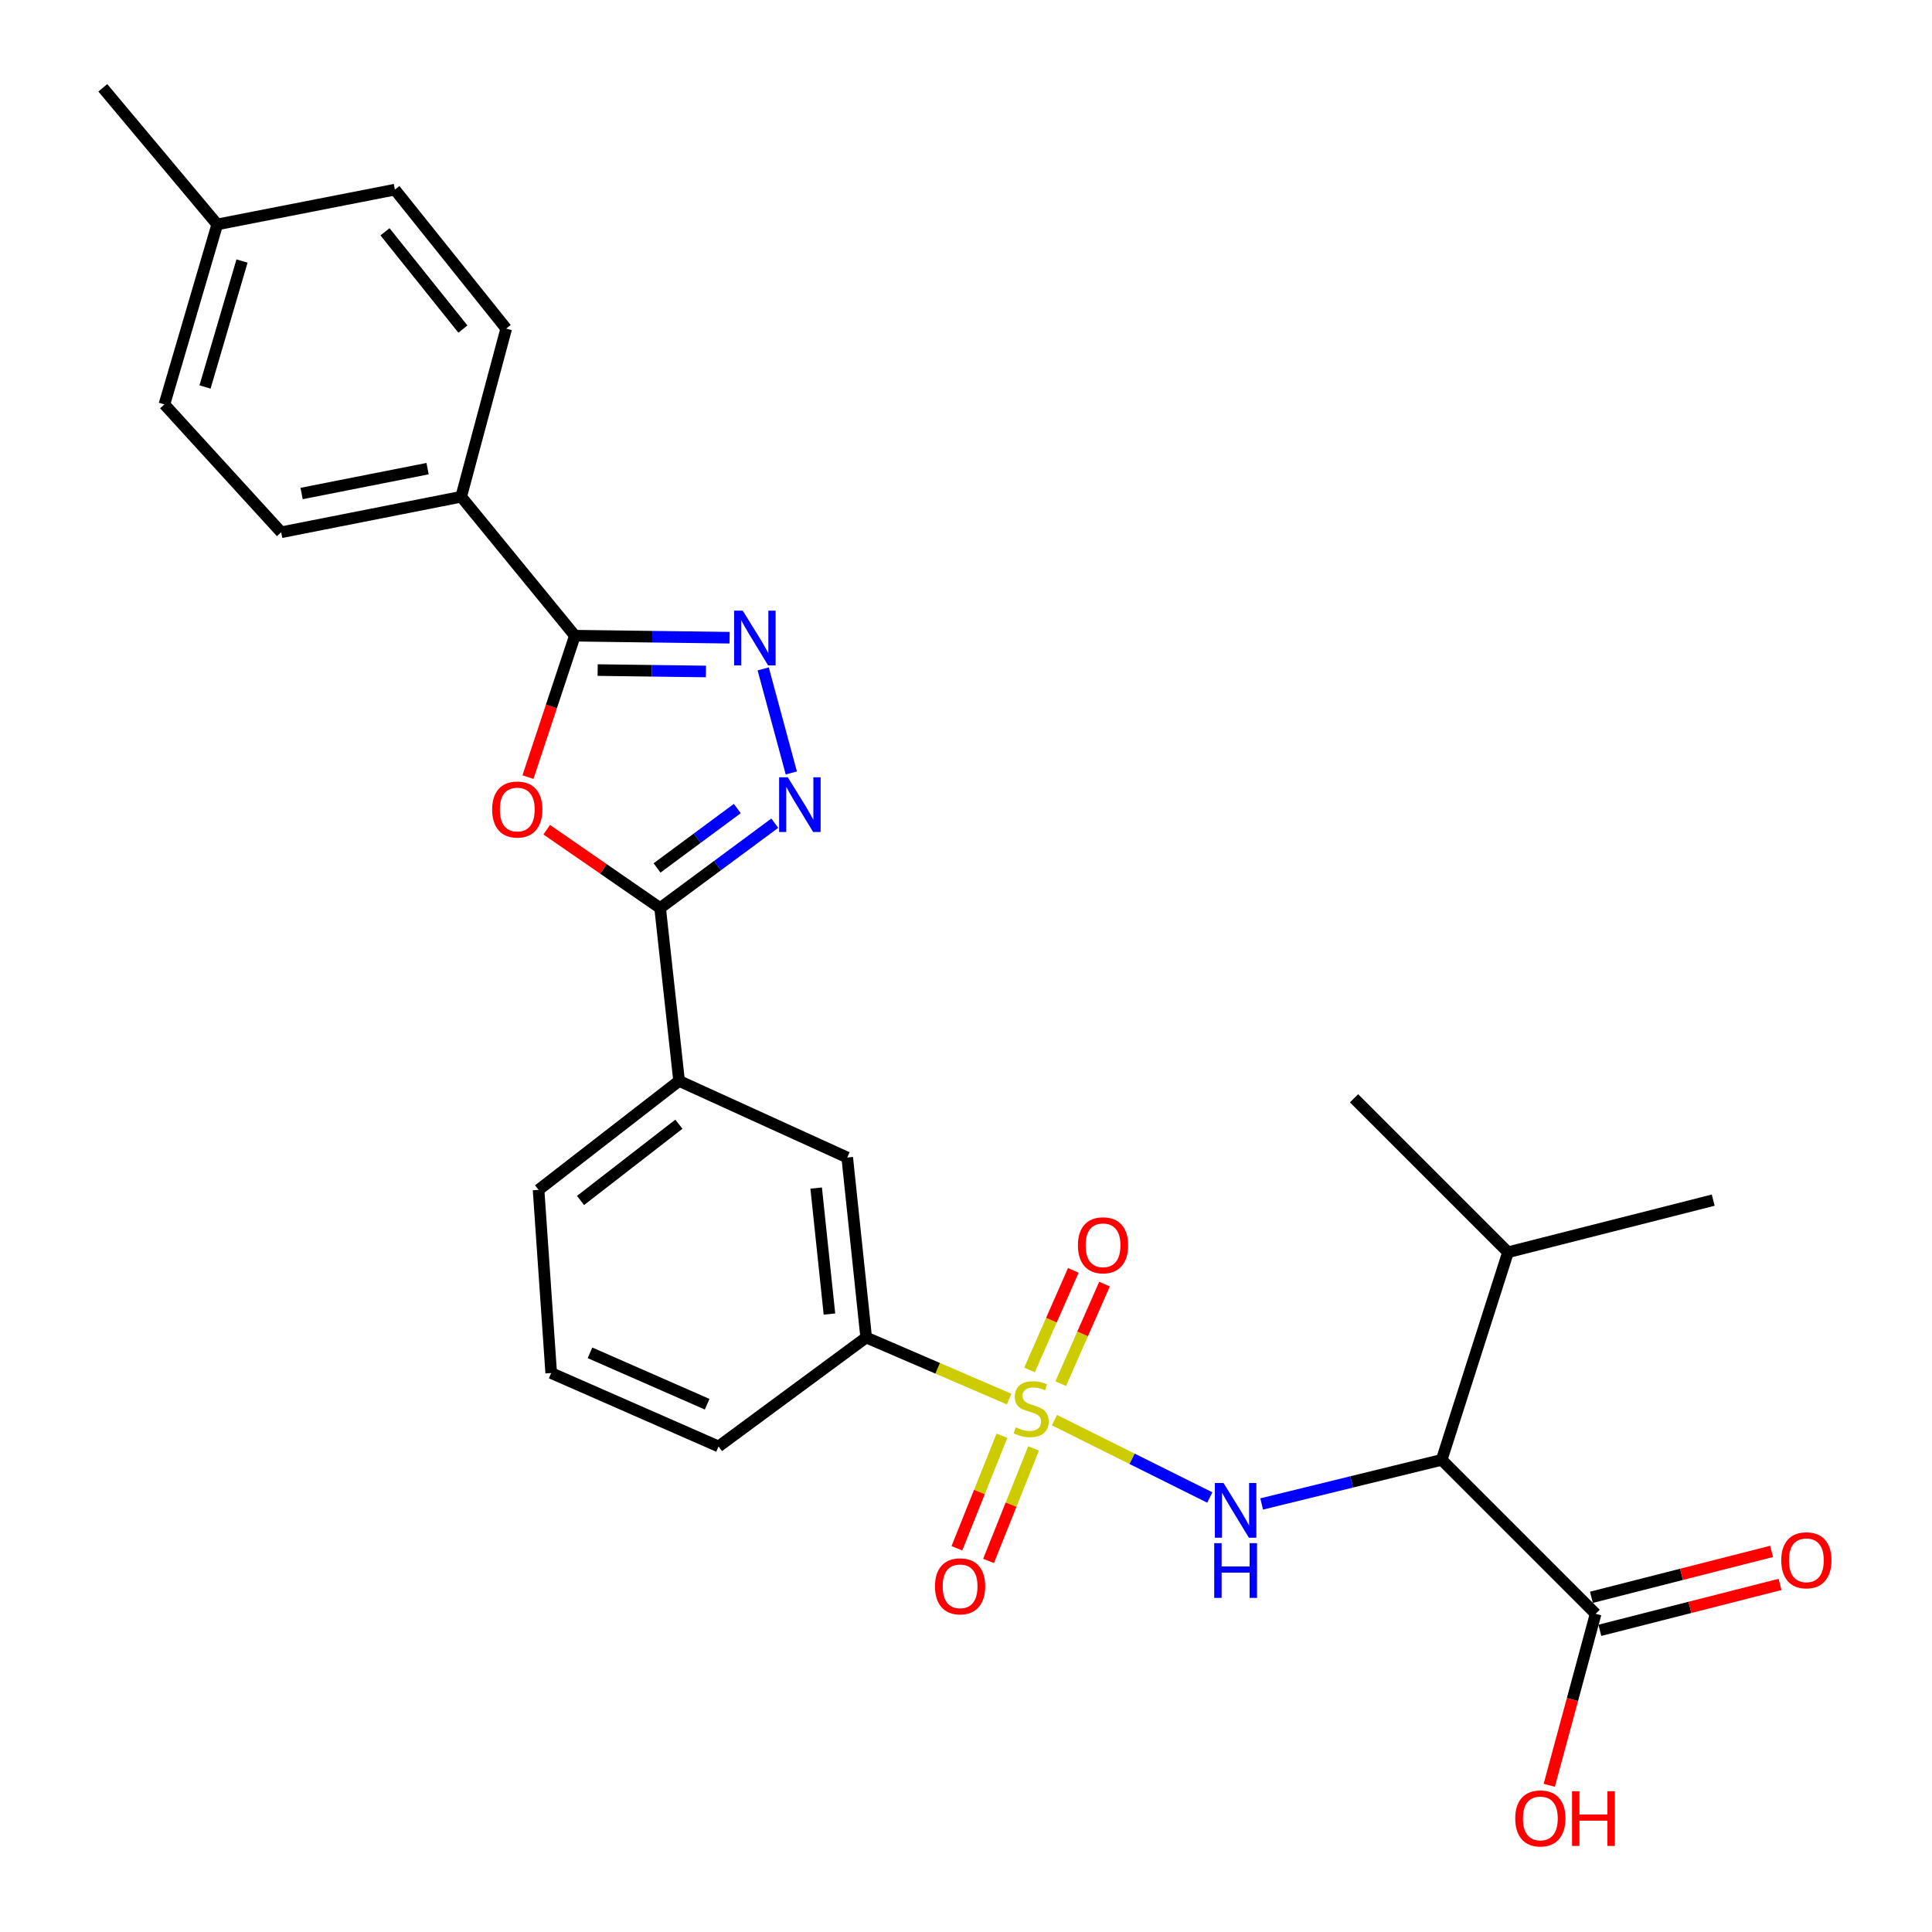 <?xml version='1.0' encoding='iso-8859-1'?>
<svg version='1.1' baseProfile='full'
              xmlns='http://www.w3.org/2000/svg'
                      xmlns:rdkit='http://www.rdkit.org/xml'
                      xmlns:xlink='http://www.w3.org/1999/xlink'
                  xml:space='preserve'
width='1000px' height='1000px' viewBox='0 0 1000 1000'>
<!-- END OF HEADER -->
<rect style='opacity:1.0;fill:#FFFFFF;stroke:none' width='1000' height='1000' x='0' y='0'> </rect>
<path class='bond-0' d='M 545.771,735.058 L 585.982,755.079' style='fill:none;fill-rule:evenodd;stroke:#CCCC00;stroke-width:6px;stroke-linecap:butt;stroke-linejoin:miter;stroke-opacity:1' />
<path class='bond-0' d='M 585.982,755.079 L 626.193,775.101' style='fill:none;fill-rule:evenodd;stroke:#0000FF;stroke-width:6px;stroke-linecap:butt;stroke-linejoin:miter;stroke-opacity:1' />
<path class='bond-7' d='M 522.331,724.153 L 485.332,708.218' style='fill:none;fill-rule:evenodd;stroke:#CCCC00;stroke-width:6px;stroke-linecap:butt;stroke-linejoin:miter;stroke-opacity:1' />
<path class='bond-7' d='M 485.332,708.218 L 448.333,692.283' style='fill:none;fill-rule:evenodd;stroke:#000000;stroke-width:6px;stroke-linecap:butt;stroke-linejoin:miter;stroke-opacity:1' />
<path class='bond-10' d='M 549.034,716.185 L 560.365,690.417' style='fill:none;fill-rule:evenodd;stroke:#CCCC00;stroke-width:6px;stroke-linecap:butt;stroke-linejoin:miter;stroke-opacity:1' />
<path class='bond-10' d='M 560.365,690.417 L 571.695,664.648' style='fill:none;fill-rule:evenodd;stroke:#FF0000;stroke-width:6px;stroke-linecap:butt;stroke-linejoin:miter;stroke-opacity:1' />
<path class='bond-10' d='M 532.885,709.085 L 544.216,683.316' style='fill:none;fill-rule:evenodd;stroke:#CCCC00;stroke-width:6px;stroke-linecap:butt;stroke-linejoin:miter;stroke-opacity:1' />
<path class='bond-10' d='M 544.216,683.316 L 555.546,657.547' style='fill:none;fill-rule:evenodd;stroke:#FF0000;stroke-width:6px;stroke-linecap:butt;stroke-linejoin:miter;stroke-opacity:1' />
<path class='bond-11' d='M 518.601,743.143 L 506.945,772.266' style='fill:none;fill-rule:evenodd;stroke:#CCCC00;stroke-width:6px;stroke-linecap:butt;stroke-linejoin:miter;stroke-opacity:1' />
<path class='bond-11' d='M 506.945,772.266 L 495.29,801.389' style='fill:none;fill-rule:evenodd;stroke:#FF0000;stroke-width:6px;stroke-linecap:butt;stroke-linejoin:miter;stroke-opacity:1' />
<path class='bond-11' d='M 534.979,749.698 L 523.323,778.821' style='fill:none;fill-rule:evenodd;stroke:#CCCC00;stroke-width:6px;stroke-linecap:butt;stroke-linejoin:miter;stroke-opacity:1' />
<path class='bond-11' d='M 523.323,778.821 L 511.668,807.944' style='fill:none;fill-rule:evenodd;stroke:#FF0000;stroke-width:6px;stroke-linecap:butt;stroke-linejoin:miter;stroke-opacity:1' />
<path class='bond-6' d='M 653.038,778.448 L 699.625,767.032' style='fill:none;fill-rule:evenodd;stroke:#0000FF;stroke-width:6px;stroke-linecap:butt;stroke-linejoin:miter;stroke-opacity:1' />
<path class='bond-6' d='M 699.625,767.032 L 746.212,755.615' style='fill:none;fill-rule:evenodd;stroke:#000000;stroke-width:6px;stroke-linecap:butt;stroke-linejoin:miter;stroke-opacity:1' />
<path class='bond-1' d='M 282.985,429.458 L 312.334,449.732' style='fill:none;fill-rule:evenodd;stroke:#FF0000;stroke-width:6px;stroke-linecap:butt;stroke-linejoin:miter;stroke-opacity:1' />
<path class='bond-1' d='M 312.334,449.732 L 341.683,470.006' style='fill:none;fill-rule:evenodd;stroke:#000000;stroke-width:6px;stroke-linecap:butt;stroke-linejoin:miter;stroke-opacity:1' />
<path class='bond-5' d='M 273.274,402.238 L 285.418,365.636' style='fill:none;fill-rule:evenodd;stroke:#FF0000;stroke-width:6px;stroke-linecap:butt;stroke-linejoin:miter;stroke-opacity:1' />
<path class='bond-5' d='M 285.418,365.636 L 297.561,329.035' style='fill:none;fill-rule:evenodd;stroke:#000000;stroke-width:6px;stroke-linecap:butt;stroke-linejoin:miter;stroke-opacity:1' />
<path class='bond-2' d='M 401.022,426.089 L 371.353,448.048' style='fill:none;fill-rule:evenodd;stroke:#0000FF;stroke-width:6px;stroke-linecap:butt;stroke-linejoin:miter;stroke-opacity:1' />
<path class='bond-2' d='M 371.353,448.048 L 341.683,470.006' style='fill:none;fill-rule:evenodd;stroke:#000000;stroke-width:6px;stroke-linecap:butt;stroke-linejoin:miter;stroke-opacity:1' />
<path class='bond-2' d='M 381.627,418.497 L 360.858,433.868' style='fill:none;fill-rule:evenodd;stroke:#0000FF;stroke-width:6px;stroke-linecap:butt;stroke-linejoin:miter;stroke-opacity:1' />
<path class='bond-2' d='M 360.858,433.868 L 340.089,449.239' style='fill:none;fill-rule:evenodd;stroke:#000000;stroke-width:6px;stroke-linecap:butt;stroke-linejoin:miter;stroke-opacity:1' />
<path class='bond-3' d='M 409.583,400.082 L 395.03,346.218' style='fill:none;fill-rule:evenodd;stroke:#0000FF;stroke-width:6px;stroke-linecap:butt;stroke-linejoin:miter;stroke-opacity:1' />
<path class='bond-29' d='M 377.647,330.079 L 337.604,329.557' style='fill:none;fill-rule:evenodd;stroke:#0000FF;stroke-width:6px;stroke-linecap:butt;stroke-linejoin:miter;stroke-opacity:1' />
<path class='bond-29' d='M 337.604,329.557 L 297.561,329.035' style='fill:none;fill-rule:evenodd;stroke:#000000;stroke-width:6px;stroke-linecap:butt;stroke-linejoin:miter;stroke-opacity:1' />
<path class='bond-29' d='M 365.404,347.562 L 337.374,347.196' style='fill:none;fill-rule:evenodd;stroke:#0000FF;stroke-width:6px;stroke-linecap:butt;stroke-linejoin:miter;stroke-opacity:1' />
<path class='bond-29' d='M 337.374,347.196 L 309.344,346.831' style='fill:none;fill-rule:evenodd;stroke:#000000;stroke-width:6px;stroke-linecap:butt;stroke-linejoin:miter;stroke-opacity:1' />
<path class='bond-4' d='M 341.683,470.006 L 351.494,559.486' style='fill:none;fill-rule:evenodd;stroke:#000000;stroke-width:6px;stroke-linecap:butt;stroke-linejoin:miter;stroke-opacity:1' />
<path class='bond-13' d='M 297.561,329.035 L 238.708,257.118' style='fill:none;fill-rule:evenodd;stroke:#000000;stroke-width:6px;stroke-linecap:butt;stroke-linejoin:miter;stroke-opacity:1' />
<path class='bond-8' d='M 746.212,755.615 L 825.901,835.303' style='fill:none;fill-rule:evenodd;stroke:#000000;stroke-width:6px;stroke-linecap:butt;stroke-linejoin:miter;stroke-opacity:1' />
<path class='bond-15' d='M 746.212,755.615 L 780.544,648.161' style='fill:none;fill-rule:evenodd;stroke:#000000;stroke-width:6px;stroke-linecap:butt;stroke-linejoin:miter;stroke-opacity:1' />
<path class='bond-12' d='M 448.333,692.283 L 438.523,599.119' style='fill:none;fill-rule:evenodd;stroke:#000000;stroke-width:6px;stroke-linecap:butt;stroke-linejoin:miter;stroke-opacity:1' />
<path class='bond-12' d='M 429.318,680.156 L 422.45,614.941' style='fill:none;fill-rule:evenodd;stroke:#000000;stroke-width:6px;stroke-linecap:butt;stroke-linejoin:miter;stroke-opacity:1' />
<path class='bond-22' d='M 448.333,692.283 L 371.928,748.676' style='fill:none;fill-rule:evenodd;stroke:#000000;stroke-width:6px;stroke-linecap:butt;stroke-linejoin:miter;stroke-opacity:1' />
<path class='bond-14' d='M 828.078,843.851 L 874.707,831.973' style='fill:none;fill-rule:evenodd;stroke:#000000;stroke-width:6px;stroke-linecap:butt;stroke-linejoin:miter;stroke-opacity:1' />
<path class='bond-14' d='M 874.707,831.973 L 921.335,820.095' style='fill:none;fill-rule:evenodd;stroke:#FF0000;stroke-width:6px;stroke-linecap:butt;stroke-linejoin:miter;stroke-opacity:1' />
<path class='bond-14' d='M 823.723,826.756 L 870.352,814.878' style='fill:none;fill-rule:evenodd;stroke:#000000;stroke-width:6px;stroke-linecap:butt;stroke-linejoin:miter;stroke-opacity:1' />
<path class='bond-14' d='M 870.352,814.878 L 916.98,803' style='fill:none;fill-rule:evenodd;stroke:#FF0000;stroke-width:6px;stroke-linecap:butt;stroke-linejoin:miter;stroke-opacity:1' />
<path class='bond-18' d='M 825.901,835.303 L 813.899,879.686' style='fill:none;fill-rule:evenodd;stroke:#000000;stroke-width:6px;stroke-linecap:butt;stroke-linejoin:miter;stroke-opacity:1' />
<path class='bond-18' d='M 813.899,879.686 L 801.897,924.069' style='fill:none;fill-rule:evenodd;stroke:#FF0000;stroke-width:6px;stroke-linecap:butt;stroke-linejoin:miter;stroke-opacity:1' />
<path class='bond-9' d='M 351.494,559.486 L 438.523,599.119' style='fill:none;fill-rule:evenodd;stroke:#000000;stroke-width:6px;stroke-linecap:butt;stroke-linejoin:miter;stroke-opacity:1' />
<path class='bond-28' d='M 351.494,559.486 L 278.763,615.878' style='fill:none;fill-rule:evenodd;stroke:#000000;stroke-width:6px;stroke-linecap:butt;stroke-linejoin:miter;stroke-opacity:1' />
<path class='bond-28' d='M 351.394,581.886 L 300.483,621.36' style='fill:none;fill-rule:evenodd;stroke:#000000;stroke-width:6px;stroke-linecap:butt;stroke-linejoin:miter;stroke-opacity:1' />
<path class='bond-16' d='M 238.708,257.118 L 145.544,275.504' style='fill:none;fill-rule:evenodd;stroke:#000000;stroke-width:6px;stroke-linecap:butt;stroke-linejoin:miter;stroke-opacity:1' />
<path class='bond-16' d='M 221.318,242.568 L 156.103,255.439' style='fill:none;fill-rule:evenodd;stroke:#000000;stroke-width:6px;stroke-linecap:butt;stroke-linejoin:miter;stroke-opacity:1' />
<path class='bond-17' d='M 238.708,257.118 L 262.014,170.089' style='fill:none;fill-rule:evenodd;stroke:#000000;stroke-width:6px;stroke-linecap:butt;stroke-linejoin:miter;stroke-opacity:1' />
<path class='bond-25' d='M 780.544,648.161 L 886.762,621.19' style='fill:none;fill-rule:evenodd;stroke:#000000;stroke-width:6px;stroke-linecap:butt;stroke-linejoin:miter;stroke-opacity:1' />
<path class='bond-26' d='M 780.544,648.161 L 700.855,568.473' style='fill:none;fill-rule:evenodd;stroke:#000000;stroke-width:6px;stroke-linecap:butt;stroke-linejoin:miter;stroke-opacity:1' />
<path class='bond-19' d='M 145.544,275.504 L 85.094,209.311' style='fill:none;fill-rule:evenodd;stroke:#000000;stroke-width:6px;stroke-linecap:butt;stroke-linejoin:miter;stroke-opacity:1' />
<path class='bond-20' d='M 262.014,170.089 L 204.397,98.162' style='fill:none;fill-rule:evenodd;stroke:#000000;stroke-width:6px;stroke-linecap:butt;stroke-linejoin:miter;stroke-opacity:1' />
<path class='bond-20' d='M 239.603,170.329 L 199.271,119.98' style='fill:none;fill-rule:evenodd;stroke:#000000;stroke-width:6px;stroke-linecap:butt;stroke-linejoin:miter;stroke-opacity:1' />
<path class='bond-30' d='M 85.094,209.311 L 112.448,116.156' style='fill:none;fill-rule:evenodd;stroke:#000000;stroke-width:6px;stroke-linecap:butt;stroke-linejoin:miter;stroke-opacity:1' />
<path class='bond-30' d='M 106.124,200.308 L 125.271,135.099' style='fill:none;fill-rule:evenodd;stroke:#000000;stroke-width:6px;stroke-linecap:butt;stroke-linejoin:miter;stroke-opacity:1' />
<path class='bond-21' d='M 204.397,98.162 L 112.448,116.156' style='fill:none;fill-rule:evenodd;stroke:#000000;stroke-width:6px;stroke-linecap:butt;stroke-linejoin:miter;stroke-opacity:1' />
<path class='bond-27' d='M 112.448,116.156 L 53.213,45.455' style='fill:none;fill-rule:evenodd;stroke:#000000;stroke-width:6px;stroke-linecap:butt;stroke-linejoin:miter;stroke-opacity:1' />
<path class='bond-24' d='M 371.928,748.676 L 285.3,710.679' style='fill:none;fill-rule:evenodd;stroke:#000000;stroke-width:6px;stroke-linecap:butt;stroke-linejoin:miter;stroke-opacity:1' />
<path class='bond-24' d='M 366.02,726.821 L 305.381,700.223' style='fill:none;fill-rule:evenodd;stroke:#000000;stroke-width:6px;stroke-linecap:butt;stroke-linejoin:miter;stroke-opacity:1' />
<path class='bond-23' d='M 278.763,615.878 L 285.3,710.679' style='fill:none;fill-rule:evenodd;stroke:#000000;stroke-width:6px;stroke-linecap:butt;stroke-linejoin:miter;stroke-opacity:1' />
<path  class='atom-0' d='M 525.736 738.785
Q 526.056 738.905, 527.376 739.465
Q 528.696 740.025, 530.136 740.385
Q 531.616 740.705, 533.056 740.705
Q 535.736 740.705, 537.296 739.425
Q 538.856 738.105, 538.856 735.825
Q 538.856 734.265, 538.056 733.305
Q 537.296 732.345, 536.096 731.825
Q 534.896 731.305, 532.896 730.705
Q 530.376 729.945, 528.856 729.225
Q 527.376 728.505, 526.296 726.985
Q 525.256 725.465, 525.256 722.905
Q 525.256 719.345, 527.656 717.145
Q 530.096 714.945, 534.896 714.945
Q 538.176 714.945, 541.896 716.505
L 540.976 719.585
Q 537.576 718.185, 535.016 718.185
Q 532.256 718.185, 530.736 719.345
Q 529.216 720.465, 529.256 722.425
Q 529.256 723.945, 530.016 724.865
Q 530.816 725.785, 531.936 726.305
Q 533.096 726.825, 535.016 727.425
Q 537.576 728.225, 539.096 729.025
Q 540.616 729.825, 541.696 731.465
Q 542.816 733.065, 542.816 735.825
Q 542.816 739.745, 540.176 741.865
Q 537.576 743.945, 533.216 743.945
Q 530.696 743.945, 528.776 743.385
Q 526.896 742.865, 524.656 741.945
L 525.736 738.785
' fill='#CCCC00'/>
<path  class='atom-1' d='M 633.292 767.593
L 642.572 782.593
Q 643.492 784.073, 644.972 786.753
Q 646.452 789.433, 646.532 789.593
L 646.532 767.593
L 650.292 767.593
L 650.292 795.913
L 646.412 795.913
L 636.452 779.513
Q 635.292 777.593, 634.052 775.393
Q 632.852 773.193, 632.492 772.513
L 632.492 795.913
L 628.812 795.913
L 628.812 767.593
L 633.292 767.593
' fill='#0000FF'/>
<path  class='atom-1' d='M 628.472 798.745
L 632.312 798.745
L 632.312 810.785
L 646.792 810.785
L 646.792 798.745
L 650.632 798.745
L 650.632 827.065
L 646.792 827.065
L 646.792 813.985
L 632.312 813.985
L 632.312 827.065
L 628.472 827.065
L 628.472 798.745
' fill='#0000FF'/>
<path  class='atom-2' d='M 254.738 419.005
Q 254.738 412.205, 258.098 408.405
Q 261.458 404.605, 267.738 404.605
Q 274.018 404.605, 277.378 408.405
Q 280.738 412.205, 280.738 419.005
Q 280.738 425.885, 277.338 429.805
Q 273.938 433.685, 267.738 433.685
Q 261.498 433.685, 258.098 429.805
Q 254.738 425.925, 254.738 419.005
M 267.738 430.485
Q 272.058 430.485, 274.378 427.605
Q 276.738 424.685, 276.738 419.005
Q 276.738 413.445, 274.378 410.645
Q 272.058 407.805, 267.738 407.805
Q 263.418 407.805, 261.058 410.605
Q 258.738 413.405, 258.738 419.005
Q 258.738 424.725, 261.058 427.605
Q 263.418 430.485, 267.738 430.485
' fill='#FF0000'/>
<path  class='atom-3' d='M 407.752 402.315
L 417.032 417.315
Q 417.952 418.795, 419.432 421.475
Q 420.912 424.155, 420.992 424.315
L 420.992 402.315
L 424.752 402.315
L 424.752 430.635
L 420.872 430.635
L 410.912 414.235
Q 409.752 412.315, 408.512 410.115
Q 407.312 407.915, 406.952 407.235
L 406.952 430.635
L 403.272 430.635
L 403.272 402.315
L 407.752 402.315
' fill='#0000FF'/>
<path  class='atom-4' d='M 384.456 316.09
L 393.736 331.09
Q 394.656 332.57, 396.136 335.25
Q 397.616 337.93, 397.696 338.09
L 397.696 316.09
L 401.456 316.09
L 401.456 344.41
L 397.576 344.41
L 387.616 328.01
Q 386.456 326.09, 385.216 323.89
Q 384.016 321.69, 383.656 321.01
L 383.656 344.41
L 379.976 344.41
L 379.976 316.09
L 384.456 316.09
' fill='#0000FF'/>
<path  class='atom-11' d='M 557.929 644.556
Q 557.929 637.756, 561.289 633.956
Q 564.649 630.156, 570.929 630.156
Q 577.209 630.156, 580.569 633.956
Q 583.929 637.756, 583.929 644.556
Q 583.929 651.436, 580.529 655.356
Q 577.129 659.236, 570.929 659.236
Q 564.689 659.236, 561.289 655.356
Q 557.929 651.476, 557.929 644.556
M 570.929 656.036
Q 575.249 656.036, 577.569 653.156
Q 579.929 650.236, 579.929 644.556
Q 579.929 638.996, 577.569 636.196
Q 575.249 633.356, 570.929 633.356
Q 566.609 633.356, 564.249 636.156
Q 561.929 638.956, 561.929 644.556
Q 561.929 650.276, 564.249 653.156
Q 566.609 656.036, 570.929 656.036
' fill='#FF0000'/>
<path  class='atom-12' d='M 483.944 821.075
Q 483.944 814.275, 487.304 810.475
Q 490.664 806.675, 496.944 806.675
Q 503.224 806.675, 506.584 810.475
Q 509.944 814.275, 509.944 821.075
Q 509.944 827.955, 506.544 831.875
Q 503.144 835.755, 496.944 835.755
Q 490.704 835.755, 487.304 831.875
Q 483.944 827.995, 483.944 821.075
M 496.944 832.555
Q 501.264 832.555, 503.584 829.675
Q 505.944 826.755, 505.944 821.075
Q 505.944 815.515, 503.584 812.715
Q 501.264 809.875, 496.944 809.875
Q 492.624 809.875, 490.264 812.675
Q 487.944 815.475, 487.944 821.075
Q 487.944 826.795, 490.264 829.675
Q 492.624 832.555, 496.944 832.555
' fill='#FF0000'/>
<path  class='atom-15' d='M 921.972 807.599
Q 921.972 800.799, 925.332 796.999
Q 928.692 793.199, 934.972 793.199
Q 941.252 793.199, 944.612 796.999
Q 947.972 800.799, 947.972 807.599
Q 947.972 814.479, 944.572 818.399
Q 941.172 822.279, 934.972 822.279
Q 928.732 822.279, 925.332 818.399
Q 921.972 814.519, 921.972 807.599
M 934.972 819.079
Q 939.292 819.079, 941.612 816.199
Q 943.972 813.279, 943.972 807.599
Q 943.972 802.039, 941.612 799.239
Q 939.292 796.399, 934.972 796.399
Q 930.652 796.399, 928.292 799.199
Q 925.972 801.999, 925.972 807.599
Q 925.972 813.319, 928.292 816.199
Q 930.652 819.079, 934.972 819.079
' fill='#FF0000'/>
<path  class='atom-19' d='M 784.283 941.21
Q 784.283 934.41, 787.643 930.61
Q 791.003 926.81, 797.283 926.81
Q 803.563 926.81, 806.923 930.61
Q 810.283 934.41, 810.283 941.21
Q 810.283 948.09, 806.883 952.01
Q 803.483 955.89, 797.283 955.89
Q 791.043 955.89, 787.643 952.01
Q 784.283 948.13, 784.283 941.21
M 797.283 952.69
Q 801.603 952.69, 803.923 949.81
Q 806.283 946.89, 806.283 941.21
Q 806.283 935.65, 803.923 932.85
Q 801.603 930.01, 797.283 930.01
Q 792.963 930.01, 790.603 932.81
Q 788.283 935.61, 788.283 941.21
Q 788.283 946.93, 790.603 949.81
Q 792.963 952.69, 797.283 952.69
' fill='#FF0000'/>
<path  class='atom-19' d='M 813.683 927.13
L 817.523 927.13
L 817.523 939.17
L 832.003 939.17
L 832.003 927.13
L 835.843 927.13
L 835.843 955.45
L 832.003 955.45
L 832.003 942.37
L 817.523 942.37
L 817.523 955.45
L 813.683 955.45
L 813.683 927.13
' fill='#FF0000'/>
</svg>

